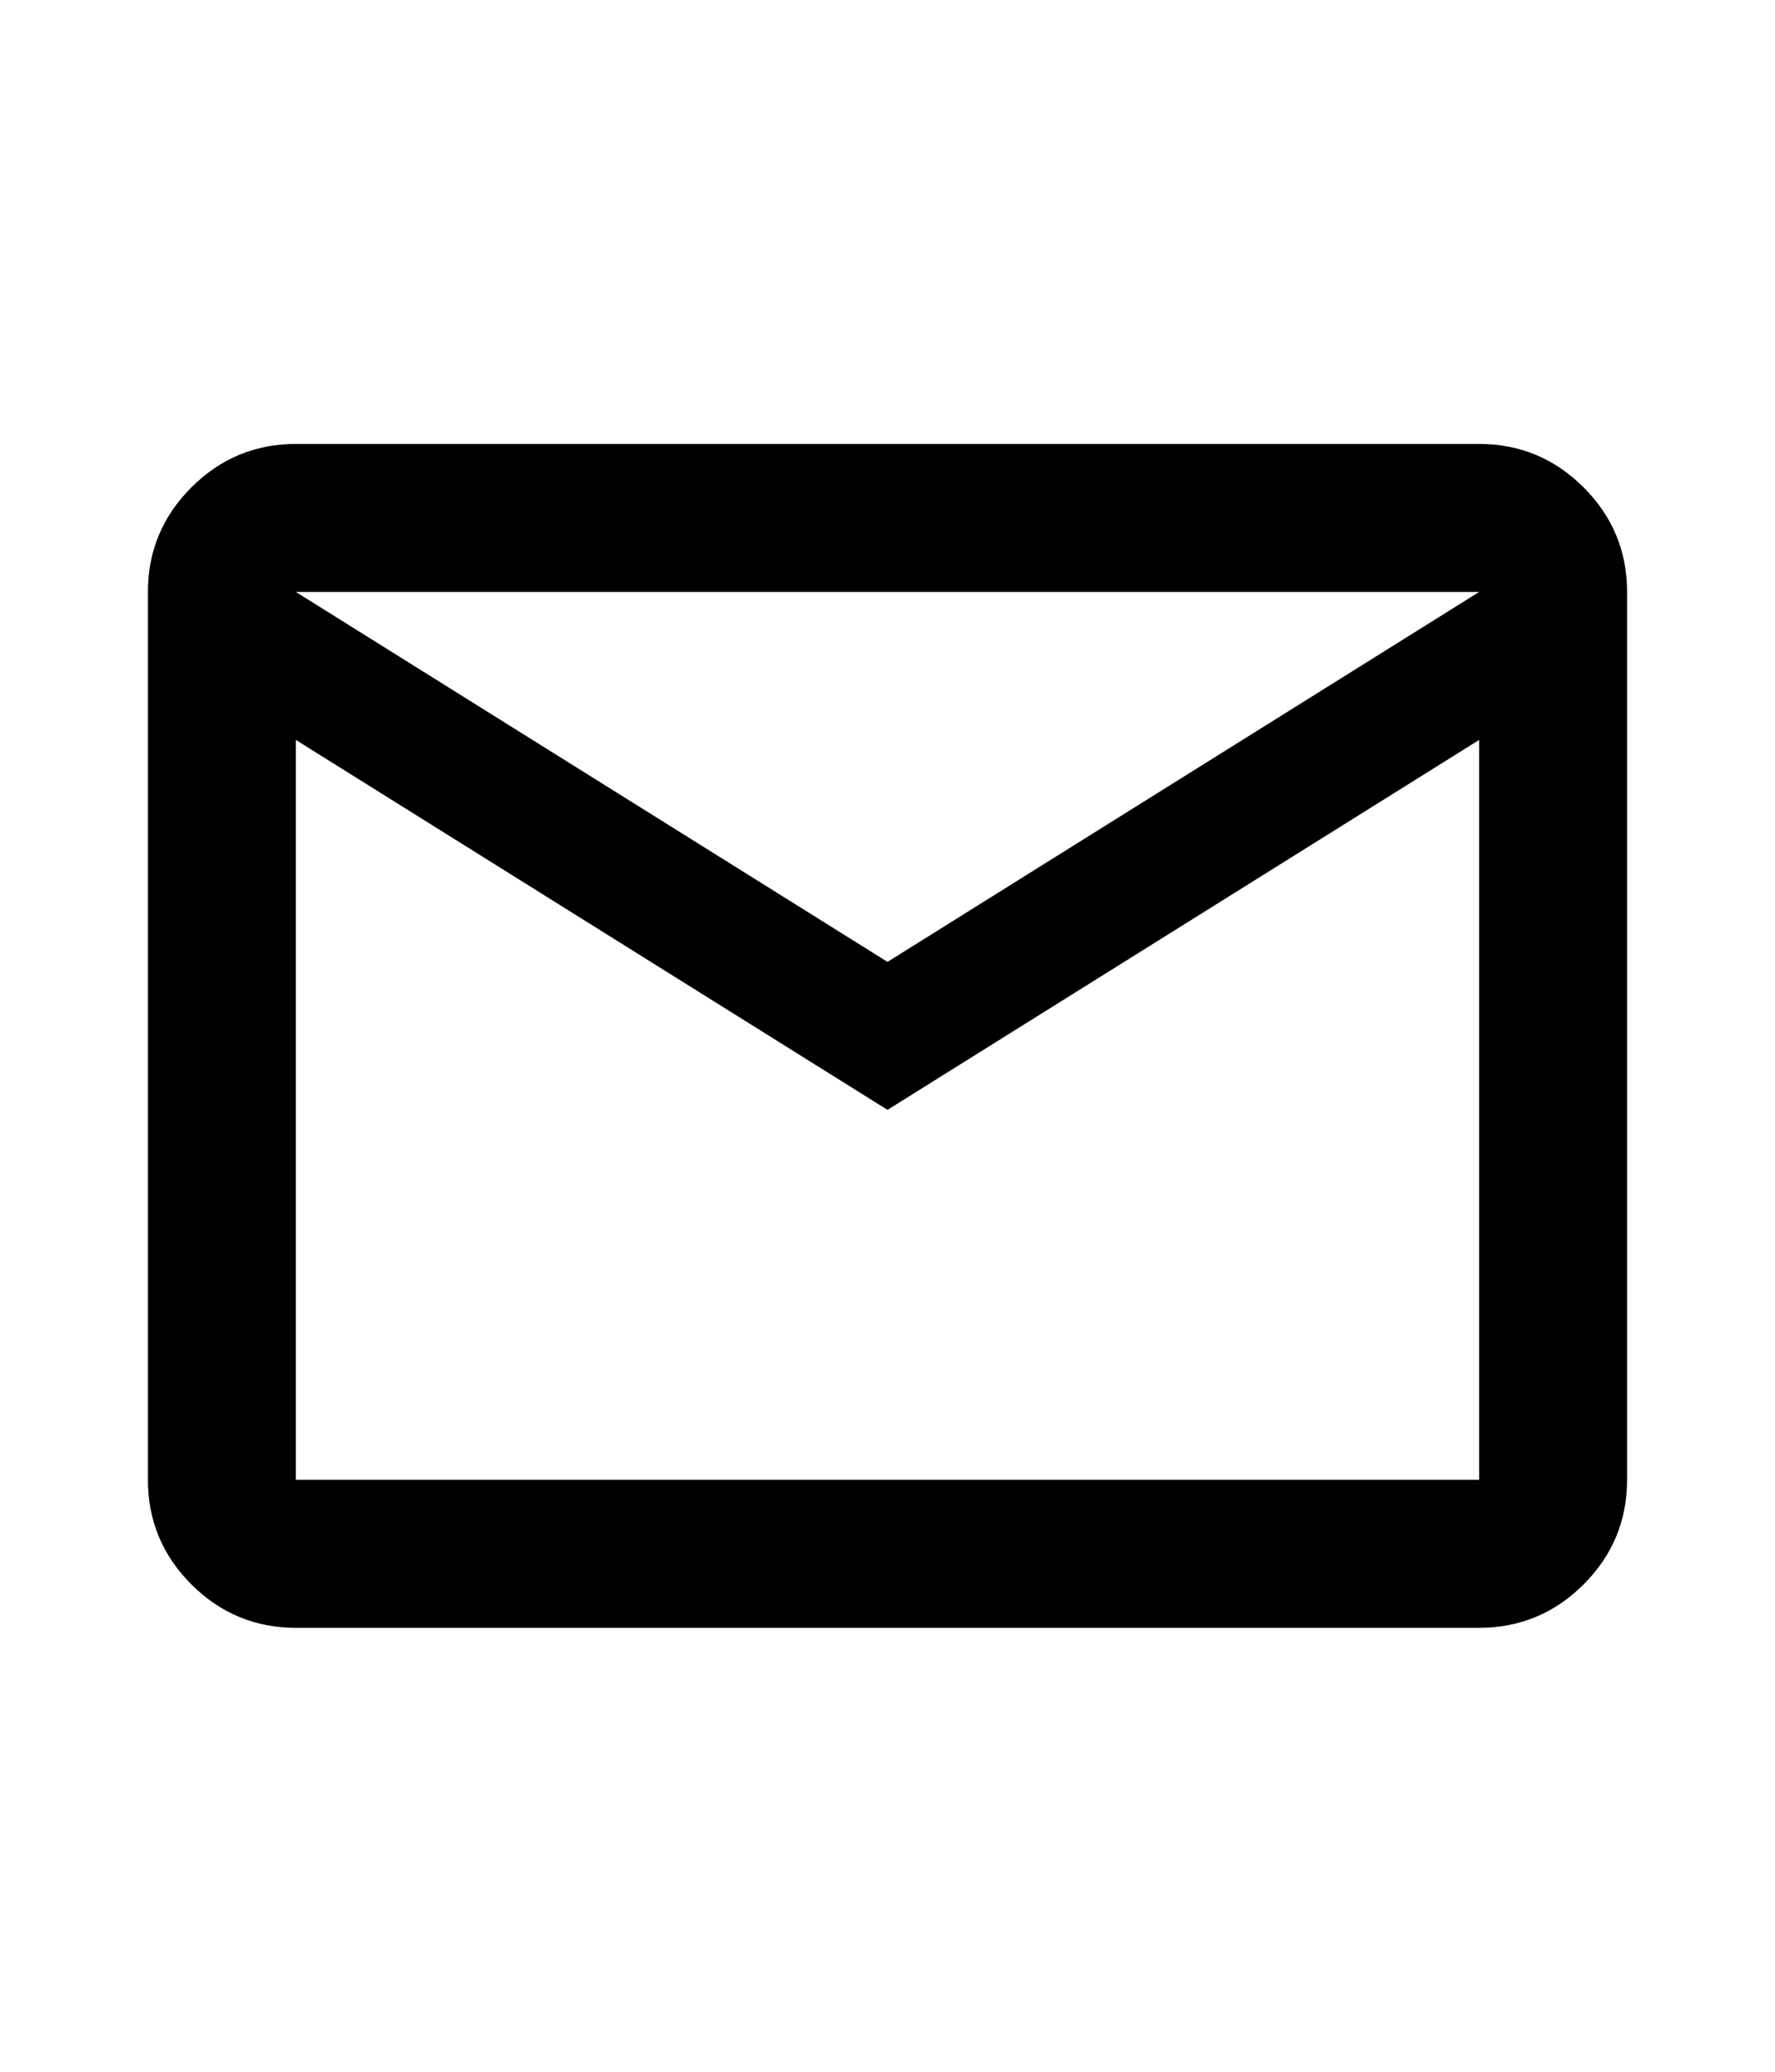 <svg xmlns="http://www.w3.org/2000/svg" width="24" height="28" viewBox="0 0 24 28" fill="none"><path d="M4 22C3.45 22 2.979 21.804 2.587 21.413C2.196 21.021 2 20.55 2 20V8C2 7.45 2.196 6.979 2.587 6.588C2.979 6.196 3.45 6 4 6H20C20.55 6 21.021 6.196 21.413 6.588C21.804 6.979 22 7.45 22 8V20C22 20.55 21.804 21.021 21.413 21.413C21.021 21.804 20.55 22 20 22H4ZM12 15L4 10V20H20V10L12 15ZM12 13L20 8H4L12 13ZM4 10V8V20V10Z" fill="black"></path></svg>